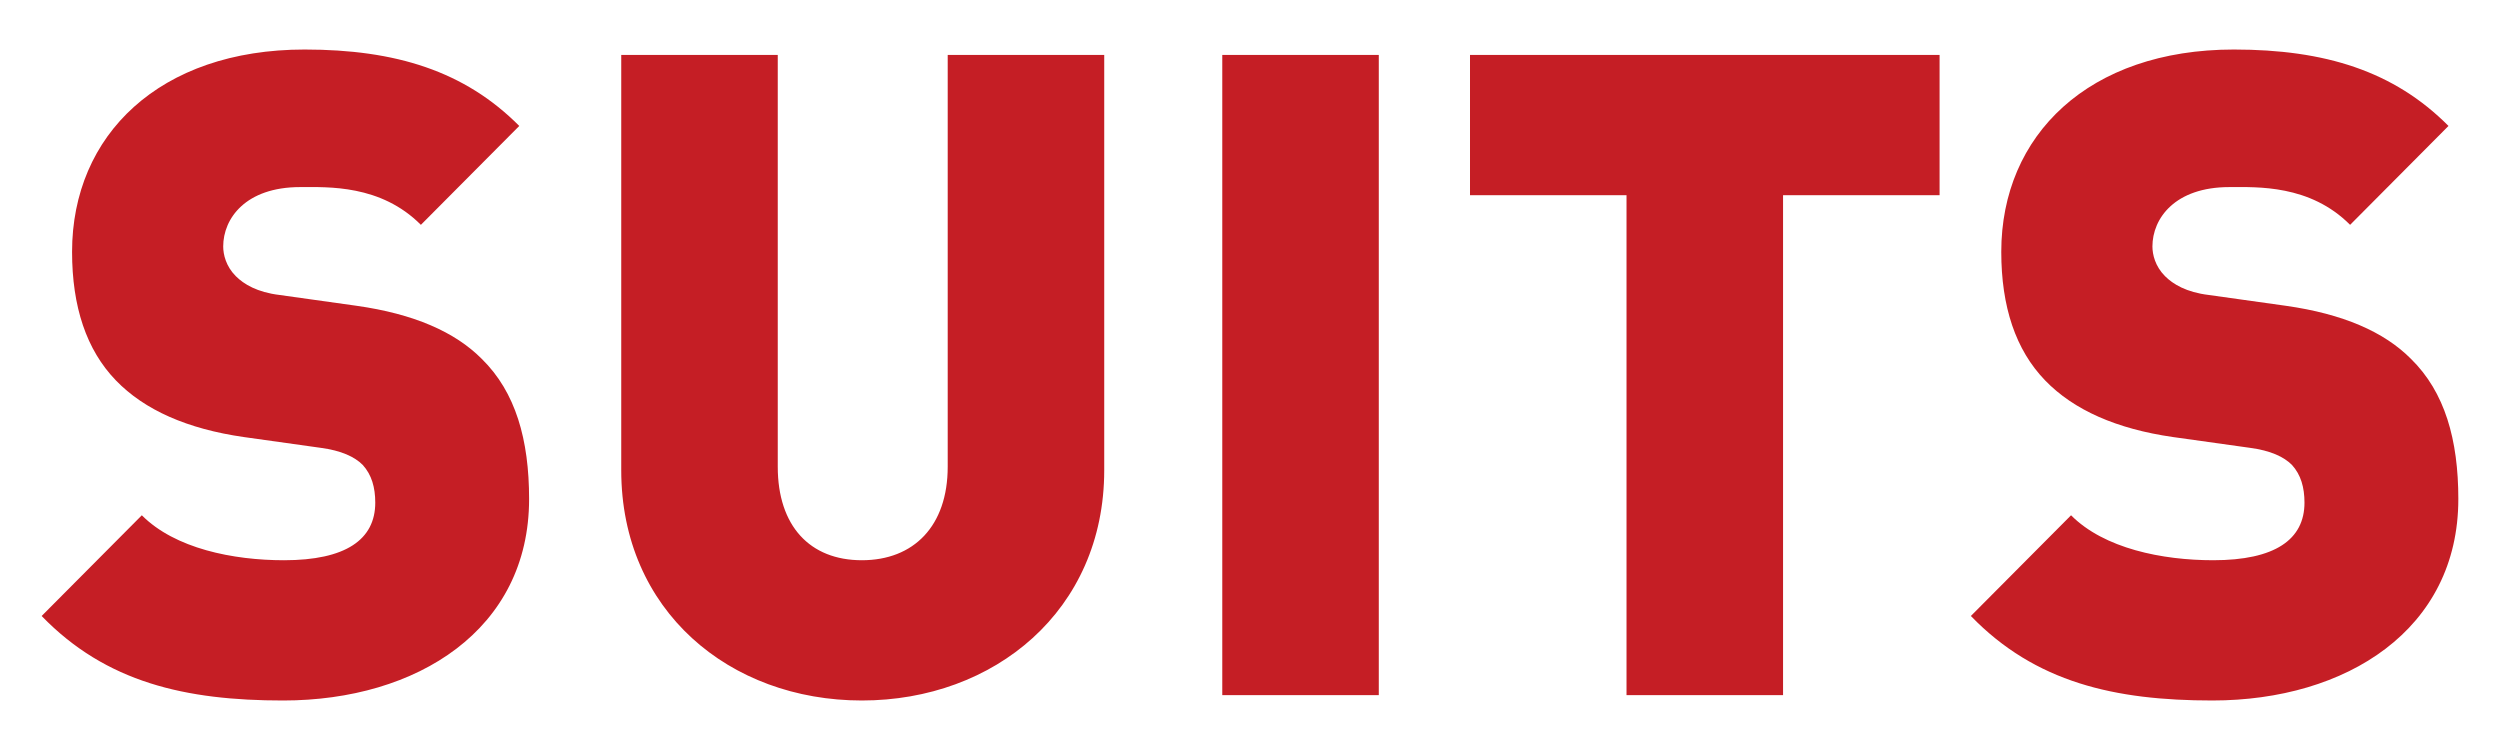 <svg xmlns="http://www.w3.org/2000/svg" width="600" height="180"><path fill="#c51e25" d="M590 119.78c0-14.242-3.22-25.679-11.38-33.663-6.436-6.477-16.312-10.789-30.049-12.732l-18.463-2.59c-5.365-.645-8.587-2.588-10.517-4.531-2.36-2.376-3.008-5.178-3.008-7.121 0-6.692 5.371-14.242 18.463-14.242 6.654 0 19.32-.648 28.981 9.06l23.613-23.735c-13.092-13.162-29.622-18.34-51.52-18.34-34.775 0-55.813 20.5-55.813 48.553 0 13.165 3.435 23.518 10.521 30.857 6.869 7.12 17.174 11.652 30.693 13.595l18.463 2.587c4.938.65 8.155 2.161 10.088 4.104 2.149 2.373 3.005 5.396 3.005 9.061 0 8.85-7.083 13.813-21.894 13.813-12.236 0-26.188-2.805-34.13-10.789l-24.043 24.17c15.456 15.966 34.56 20.282 57.958 20.282 32.203 0 59.032-17.048 59.032-48.338M465.5 46.844V13.178H352.8v33.666h37.565v119.98h37.568V46.844zM330.91 13.178h-37.565v153.65h37.565zm-65.895 99.696V13.178H227.45v98.834c0 14.246-8.158 22.444-20.608 22.444-12.451 0-20.18-8.198-20.18-22.444V13.178h-37.564v99.696c0 33.666 25.973 55.244 57.743 55.244 31.767 0 58.173-21.578 58.173-55.244m-138.03 6.906c0-14.242-3.216-25.679-11.374-33.663-6.442-6.476-16.315-10.789-30.055-12.732l-18.457-2.59c-5.368-.645-8.587-2.588-10.521-4.53-2.36-2.377-3.008-5.179-3.008-7.122 0-6.691 5.368-14.242 18.463-14.242 6.654 0 19.32-.648 28.981 9.061l23.61-23.736c-13.092-13.162-29.625-18.34-51.52-18.34-34.772 0-55.807 20.501-55.807 48.553 0 13.165 3.431 23.518 10.514 30.857 6.872 7.121 17.171 11.652 30.7 13.595l18.46 2.588c4.934.65 8.153 2.16 10.087 4.104 2.149 2.372 3.005 5.396 3.005 9.06 0 8.85-7.084 13.814-21.894 13.814-12.236 0-26.188-2.806-34.13-10.79l-24.043 24.17c15.456 15.967 34.56 20.283 57.955 20.283 32.203 0 59.032-17.048 59.032-48.338"/></svg>